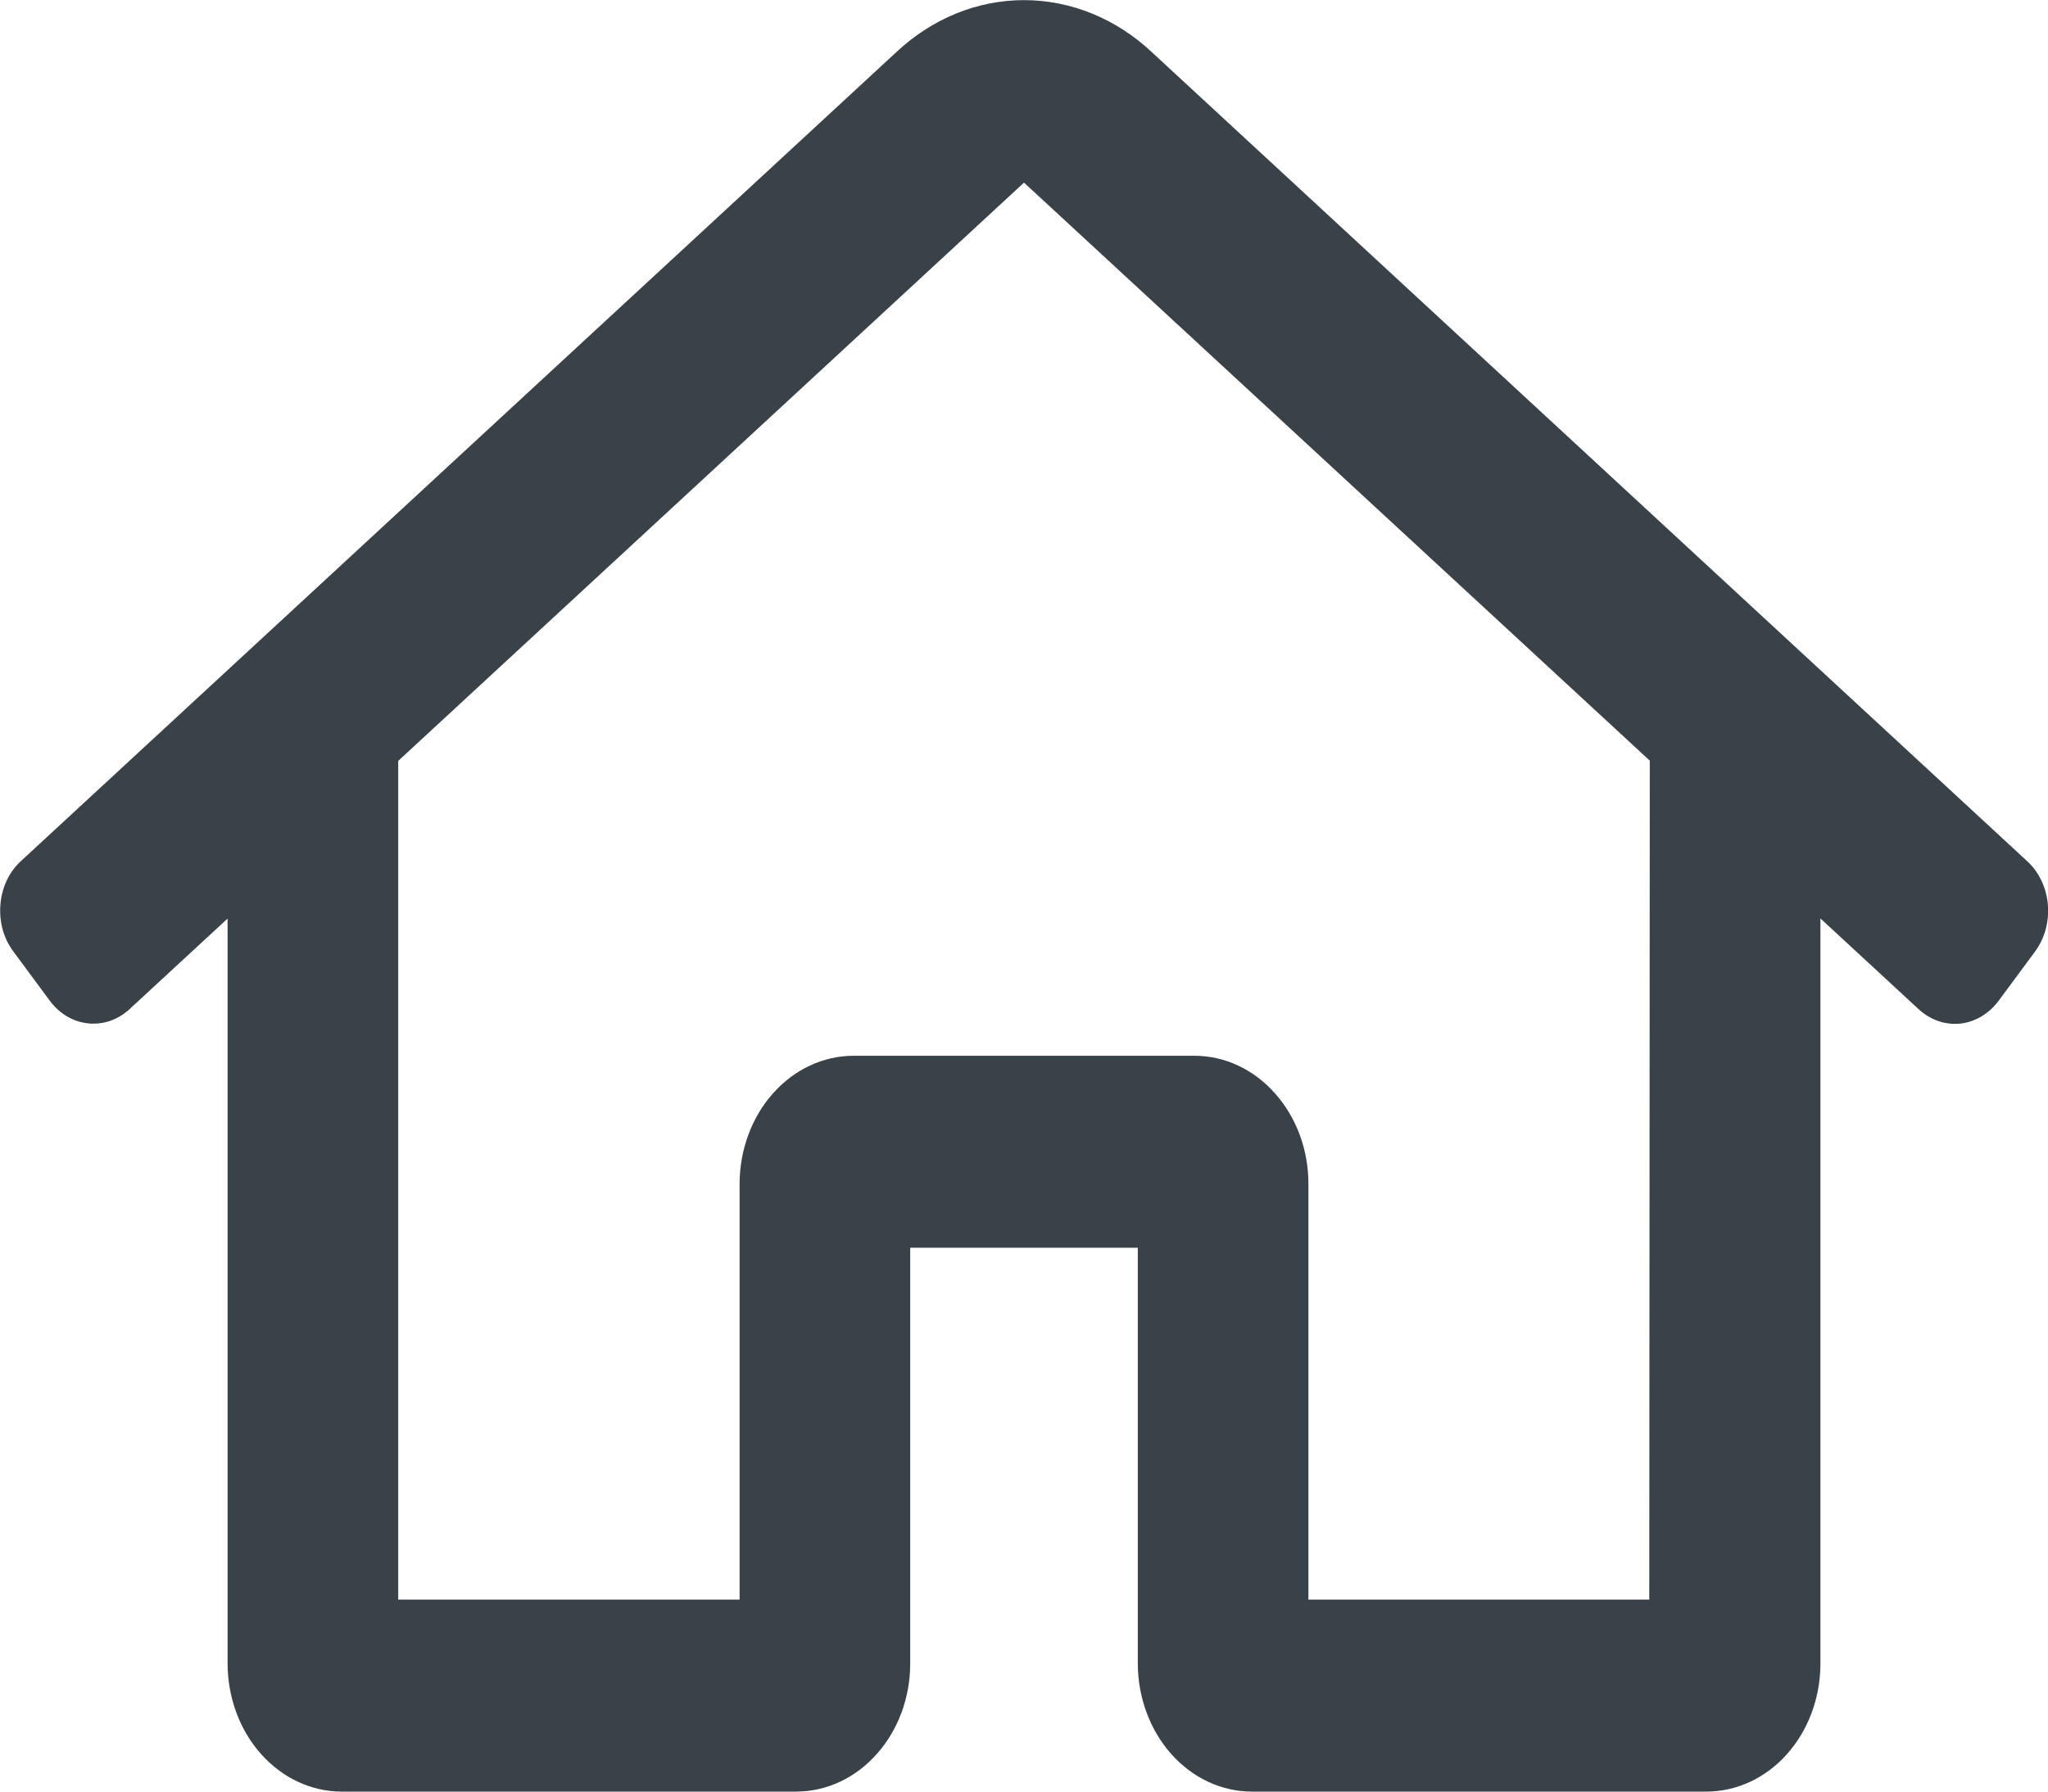 <svg width="16" height="14" viewBox="0 0 16 14" fill="none" xmlns="http://www.w3.org/2000/svg">
<path d="M15.84 6.732L8.997 0.406C8.717 0.144 8.364 0.001 8 0.001C7.636 0.001 7.284 0.144 7.004 0.406L0.16 6.732C0.115 6.774 0.078 6.825 0.051 6.884C0.024 6.942 0.008 7.005 0.003 7.071C-0.002 7.136 0.004 7.202 0.021 7.265C0.039 7.328 0.067 7.386 0.105 7.436L0.389 7.82C0.465 7.922 0.573 7.986 0.69 7.997C0.808 8.009 0.925 7.968 1.015 7.883L1.778 7.178V13C1.779 13.265 1.872 13.519 2.039 13.706C2.206 13.894 2.431 13.999 2.667 14H6.222C6.458 13.999 6.684 13.894 6.85 13.706C7.017 13.519 7.111 13.265 7.111 13V9.75H8.889V13C8.89 13.265 8.984 13.519 9.15 13.706C9.317 13.894 9.542 13.999 9.778 14H13.334C13.568 13.999 13.793 13.895 13.959 13.709C14.126 13.523 14.22 13.271 14.222 13.008V7.177L14.987 7.884C15.078 7.969 15.194 8.01 15.312 7.999C15.429 7.987 15.537 7.923 15.613 7.822L15.897 7.438C15.935 7.387 15.963 7.329 15.981 7.266C15.998 7.203 16.004 7.137 15.999 7.071C15.994 7.006 15.977 6.942 15.95 6.884C15.922 6.825 15.885 6.774 15.84 6.732ZM12.885 12.5H10.222V9.25C10.222 8.985 10.128 8.731 9.961 8.544C9.795 8.356 9.569 8.251 9.334 8.25H6.667C6.431 8.251 6.206 8.356 6.039 8.544C5.872 8.731 5.779 8.985 5.778 9.25V12.5H3.111V5.946L8 1.427L12.889 5.944L12.885 12.5Z" fill="#394149"/>
</svg>
